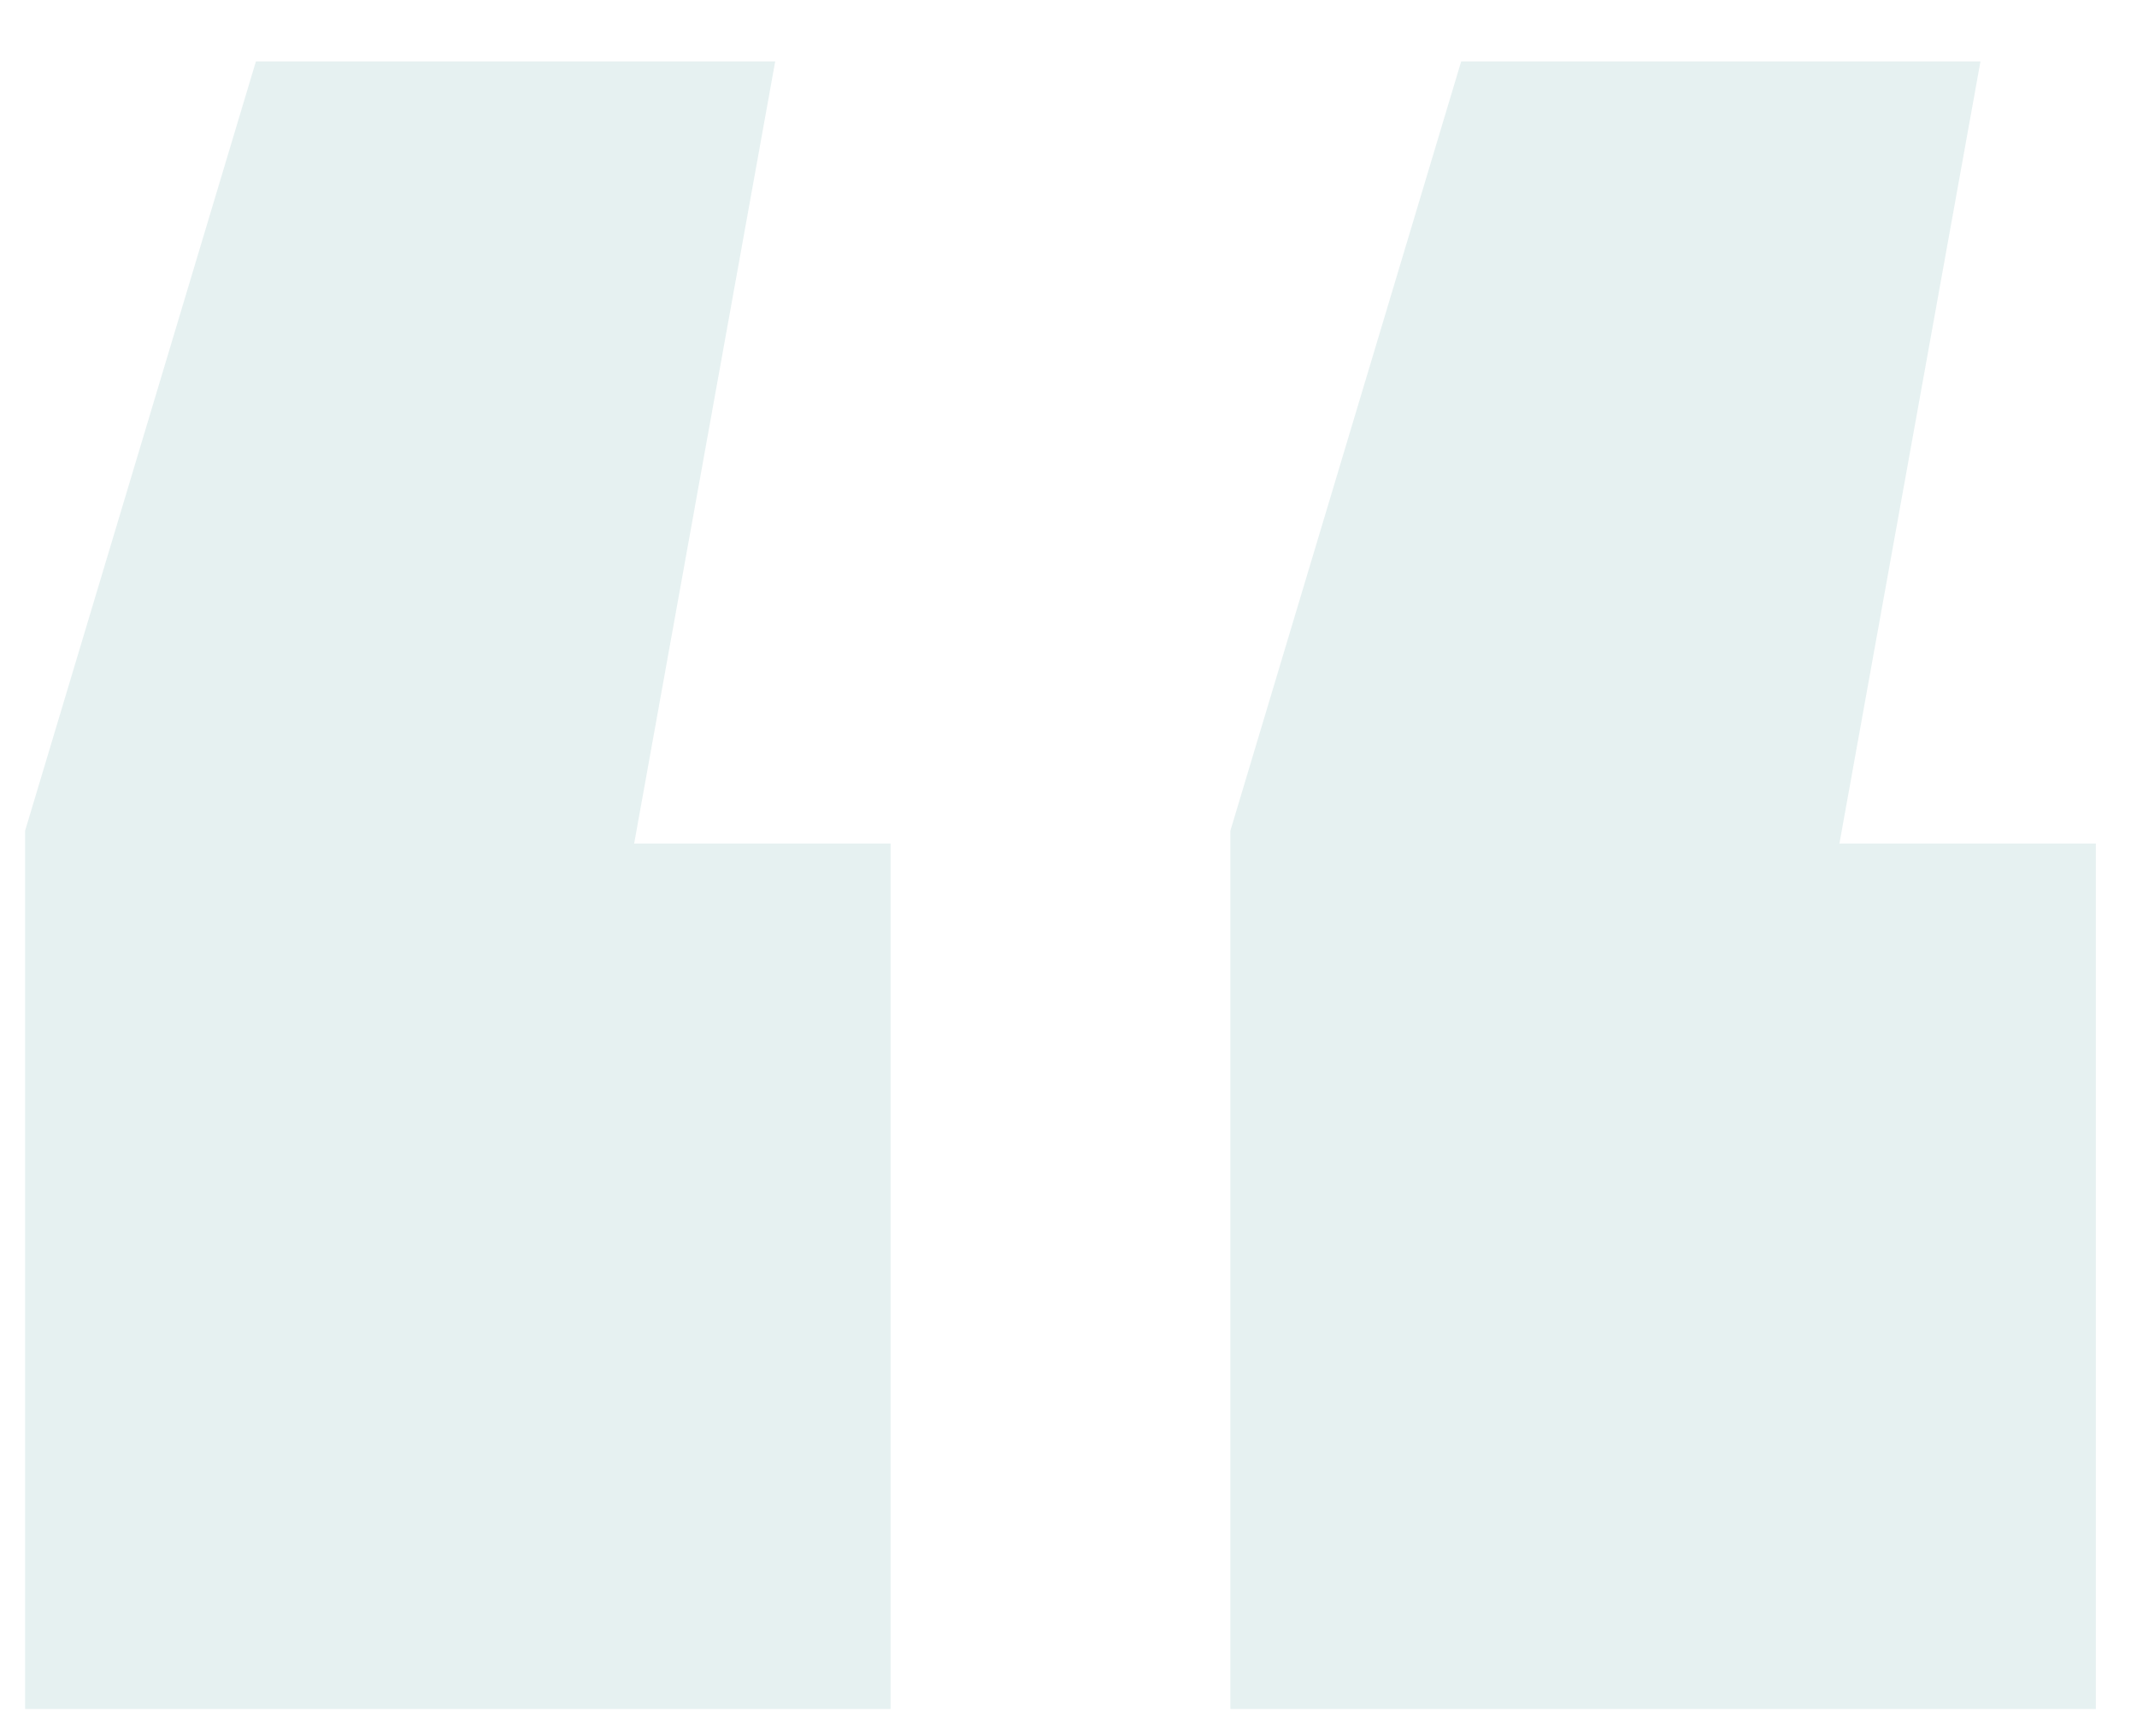 <?xml version="1.0" encoding="UTF-8"?> <svg xmlns="http://www.w3.org/2000/svg" width="32" height="26" viewBox="0 0 32 26" fill="none"><path opacity="0.1" d="M11.608 0.92L9.496 12.632H13.336V25.592H0.376V12.44L3.832 0.92H11.608ZM29.656 0.92L27.544 12.632H31.384V25.592H18.424V12.44L21.88 0.92H29.656Z" fill="#067277"></path></svg> 